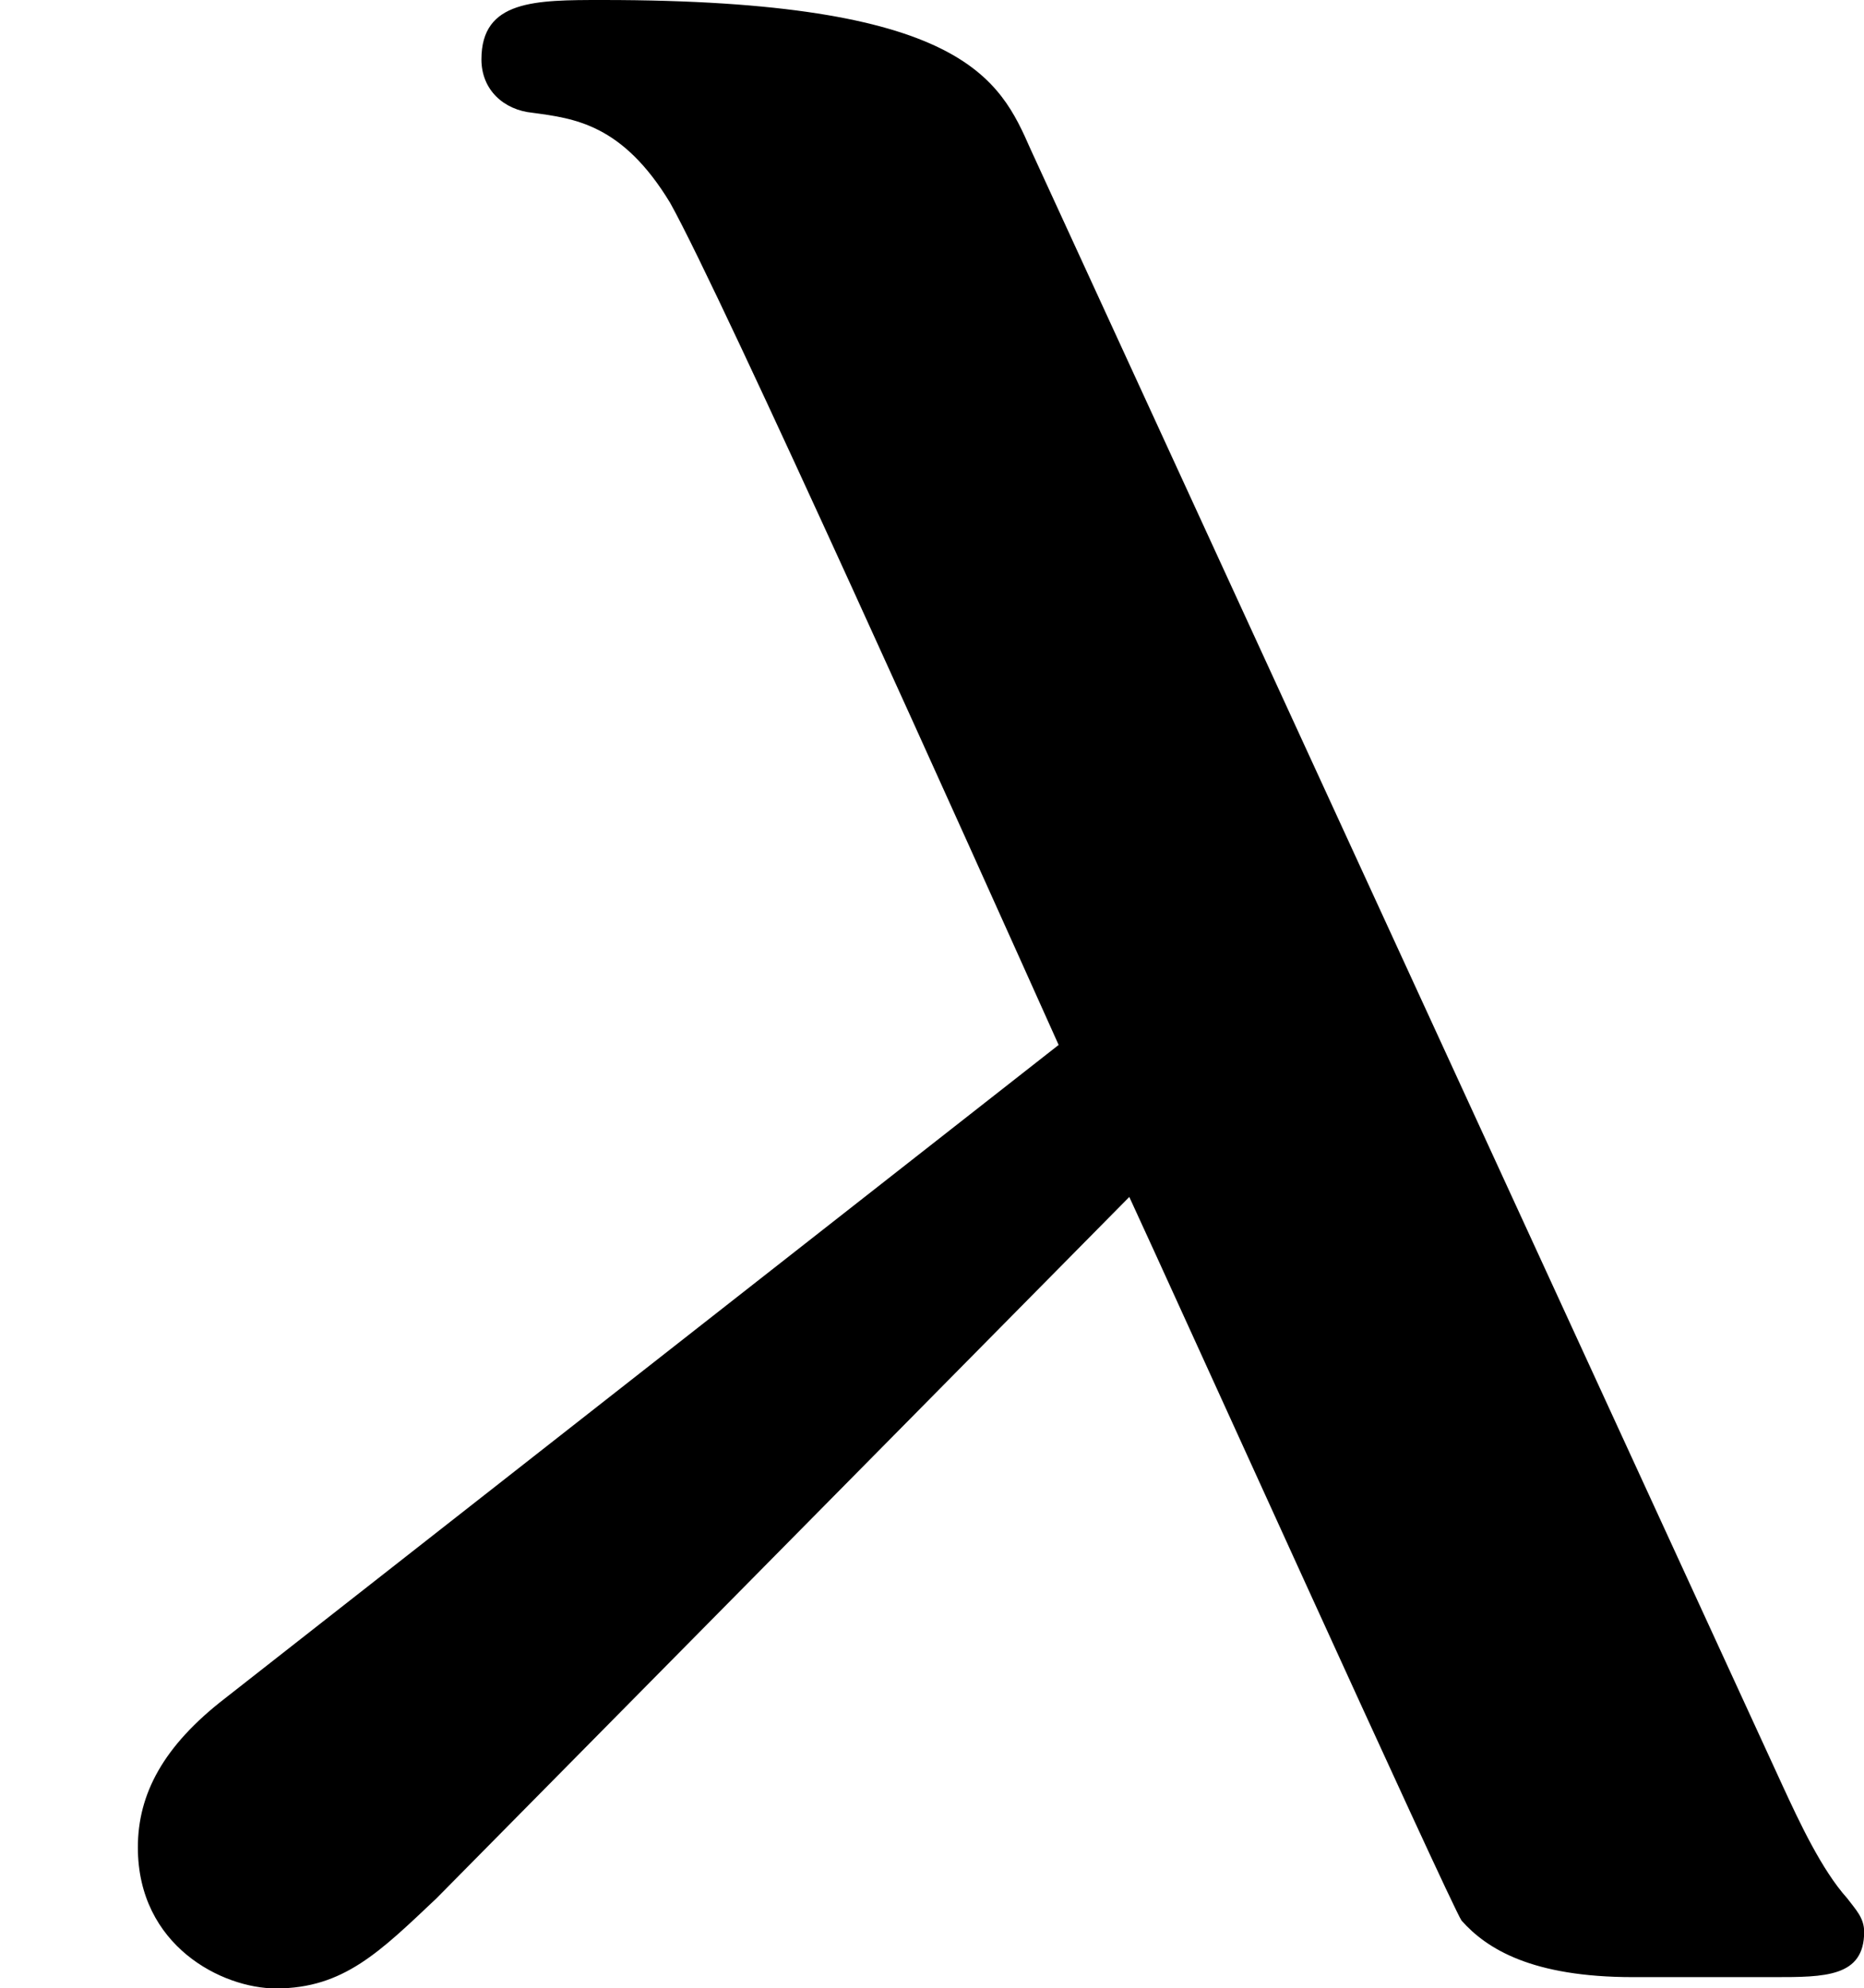 <?xml version='1.0' encoding='UTF-8'?>
<!-- This file was generated by dvisvgm 2.13.3 -->
<svg version='1.1' xmlns='http://www.w3.org/2000/svg' xmlns:xlink='http://www.w3.org/1999/xlink' width='11.871pt' height='12.661pt' viewBox='46.322 1016.156 11.871 12.661'>
<defs>
<path id='g3-21' d='M3.282-5.747C3.183-5.972 3.067-6.223 1.919-6.223C1.704-6.223 1.533-6.223 1.533-6.034C1.533-5.936 1.605-5.873 1.695-5.864C1.829-5.846 1.982-5.828 2.134-5.577C2.304-5.272 3.093-3.515 3.371-2.896L.717-.816C.52-.664 .439-.511 .439-.341C.439-.027 .708 .108 .879 .108C1.094 .108 1.21-.009 1.39-.179L3.596-2.412C3.721-2.143 4.618-.161 4.654-.108C4.734-.018 4.878 .072 5.2 .072H5.649C5.81 .072 5.936 .072 5.936-.072C5.936-.117 5.909-.143 5.882-.179C5.801-.269 5.73-.421 5.676-.538L3.282-5.747Z'/>
</defs>
<g id='page63' transform='matrix(2 0 0 2 0 0)'>
<use x='23.161' y='514.301' xlink:href='#g3-21'/>
</g>
</svg>
